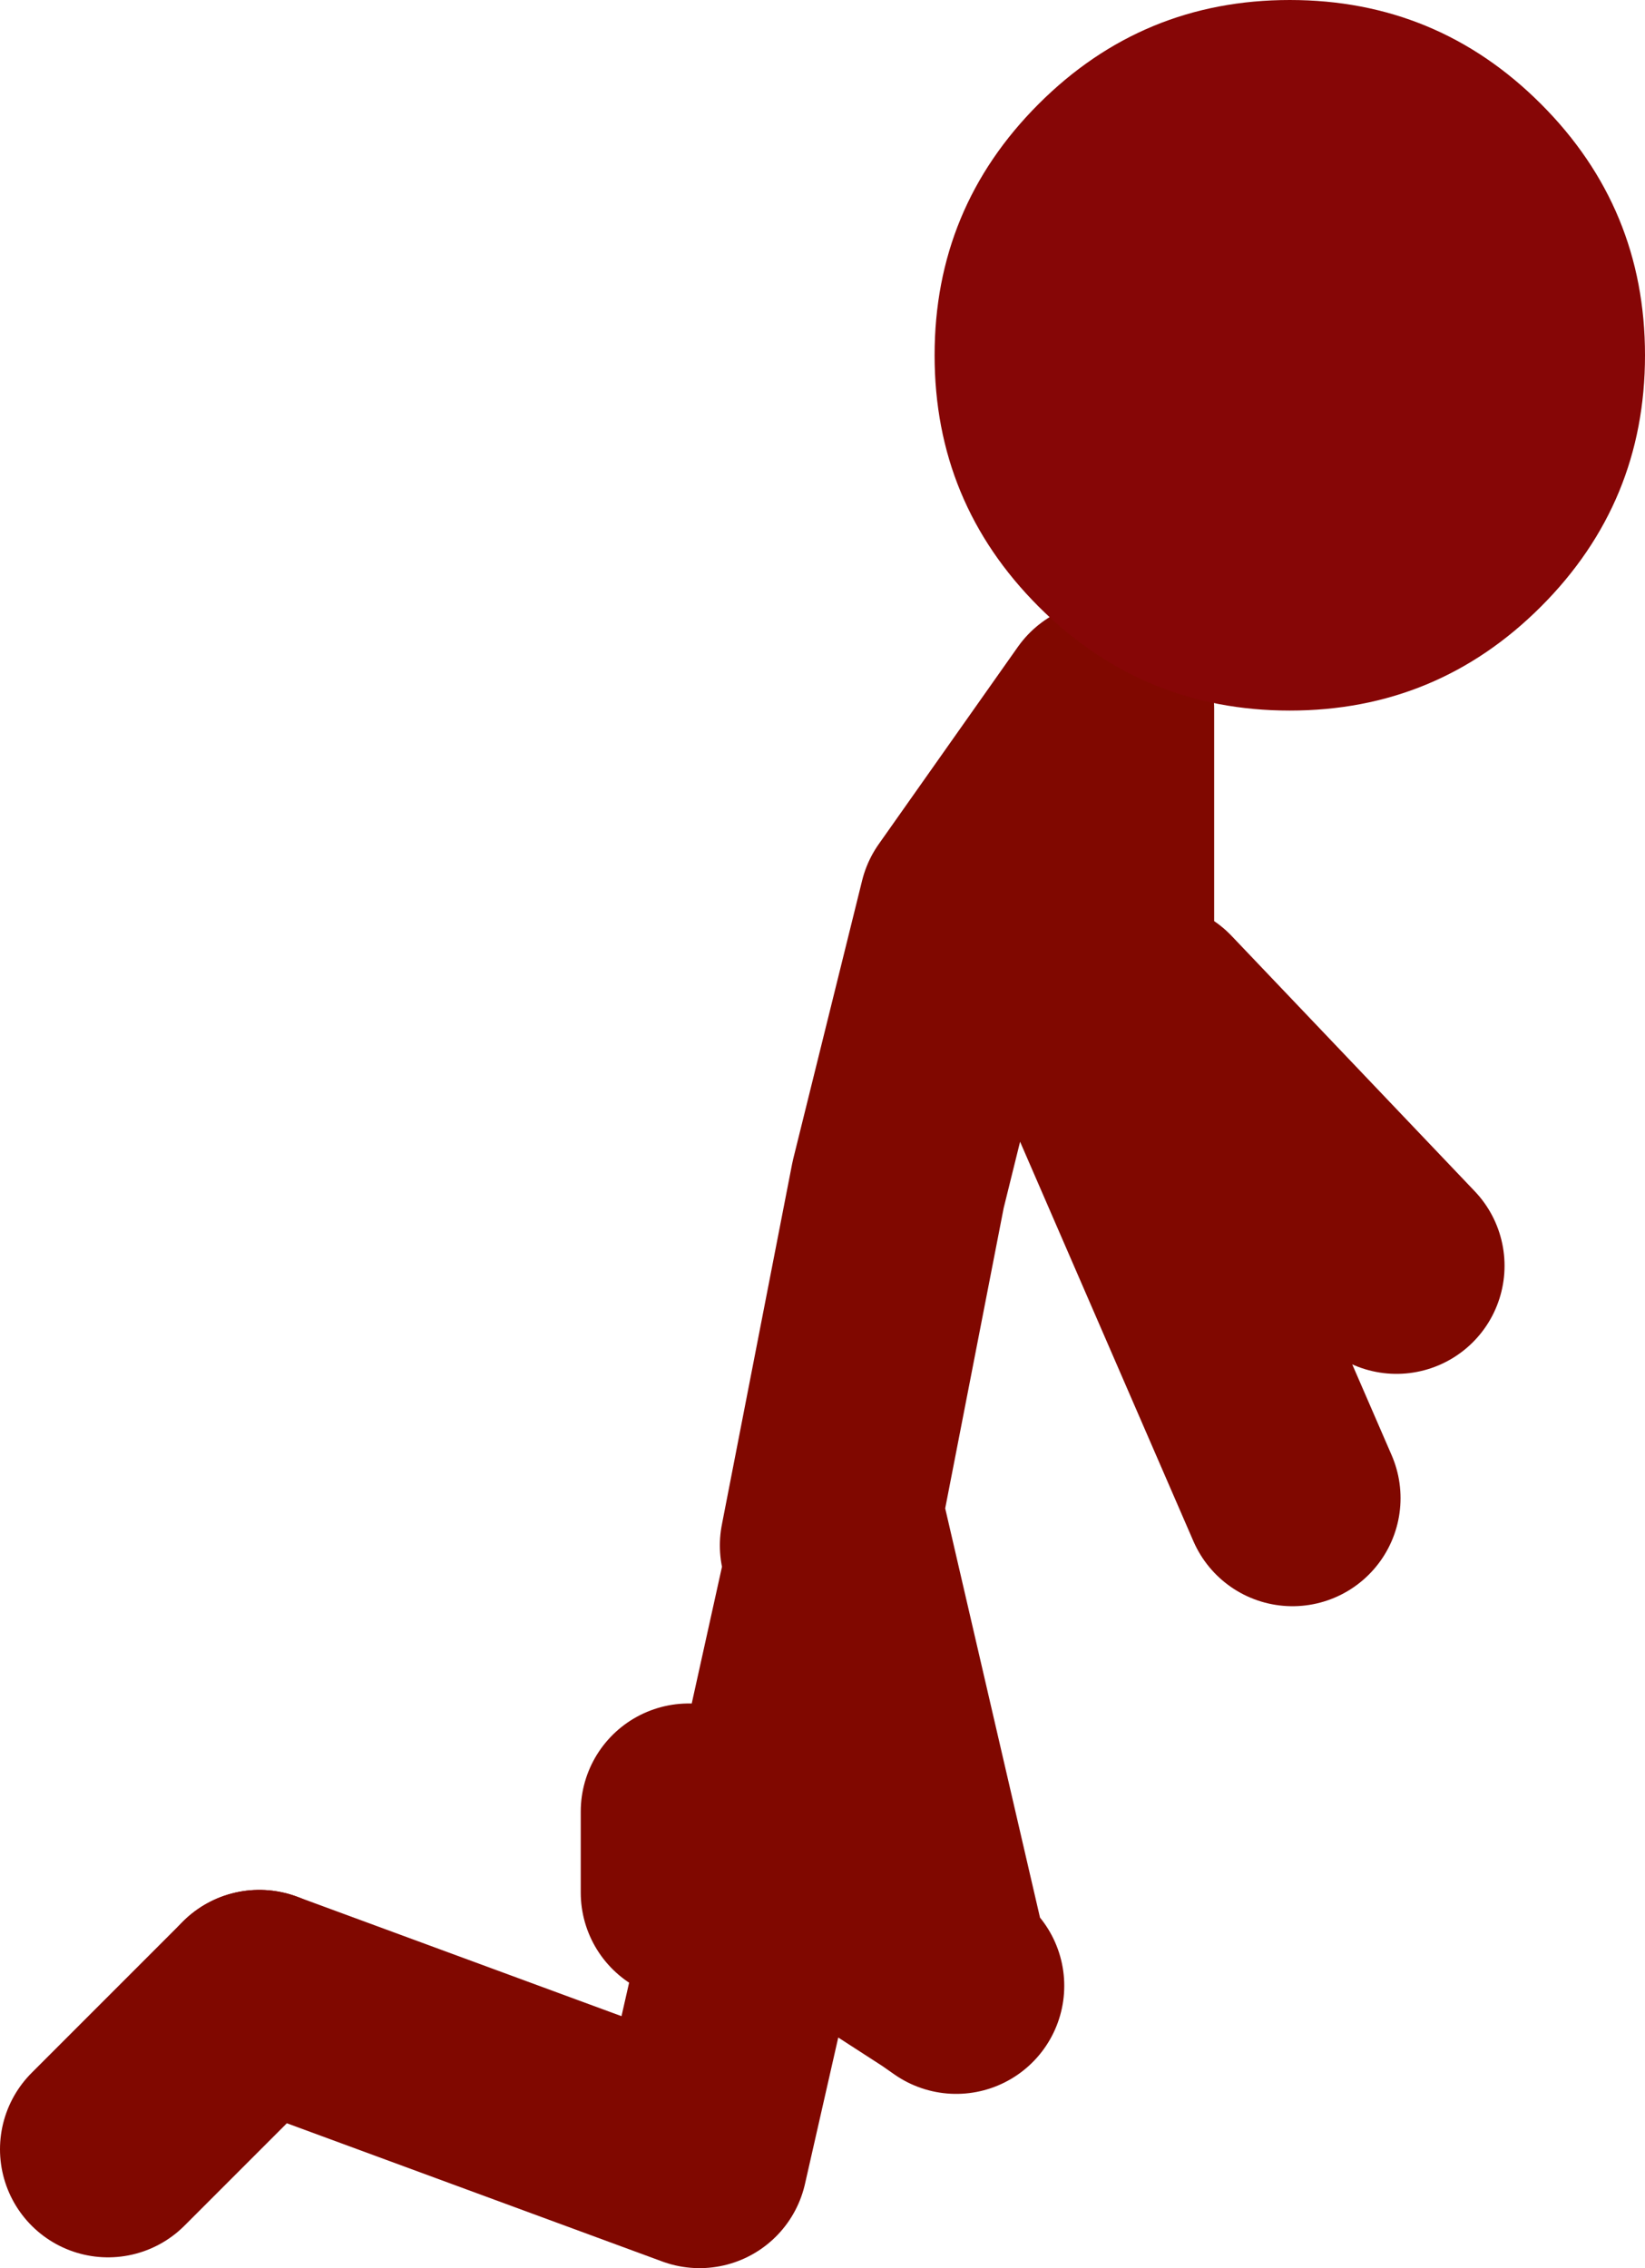 <?xml version="1.0" encoding="UTF-8" standalone="no"?>
<svg xmlns:xlink="http://www.w3.org/1999/xlink" height="83.95px" width="60.9px" xmlns="http://www.w3.org/2000/svg">
  <g transform="matrix(1.0, 0.0, 0.0, 1.0, -20.5, -65.3)">
    <path d="M30.1 139.25 L24.5 144.85" fill="none" stroke="#800800" stroke-linecap="round" stroke-linejoin="round" stroke-width="8.0"/>
    <path d="M51.15 122.5 L53.75 109.15 56.3 98.85 61.45 91.55 61.45 104.85 68.35 120.75 M63.2 102.7 L72.2 112.15 M55.9 138.8 L55.4 138.45 48.9 134.25 46.4 145.25 30.1 139.25 M48.9 134.25 L46.0 132.35 46.0 135.35 M48.9 134.25 L51.6 122.05 55.4 138.45" fill="none" stroke="#800800" stroke-linecap="round" stroke-linejoin="round" stroke-width="8.0"/>
    <path d="M77.55 69.15 Q81.4 73.0 81.4 78.45 81.4 83.9 77.55 87.75 73.7 91.6 68.25 91.6 62.8 91.6 58.95 87.75 55.1 83.9 55.1 78.45 55.1 73.0 58.95 69.15 62.8 65.3 68.25 65.3 73.7 65.3 77.55 69.15" fill="#860606" fill-rule="evenodd" stroke="none"/>
  </g>
</svg>
